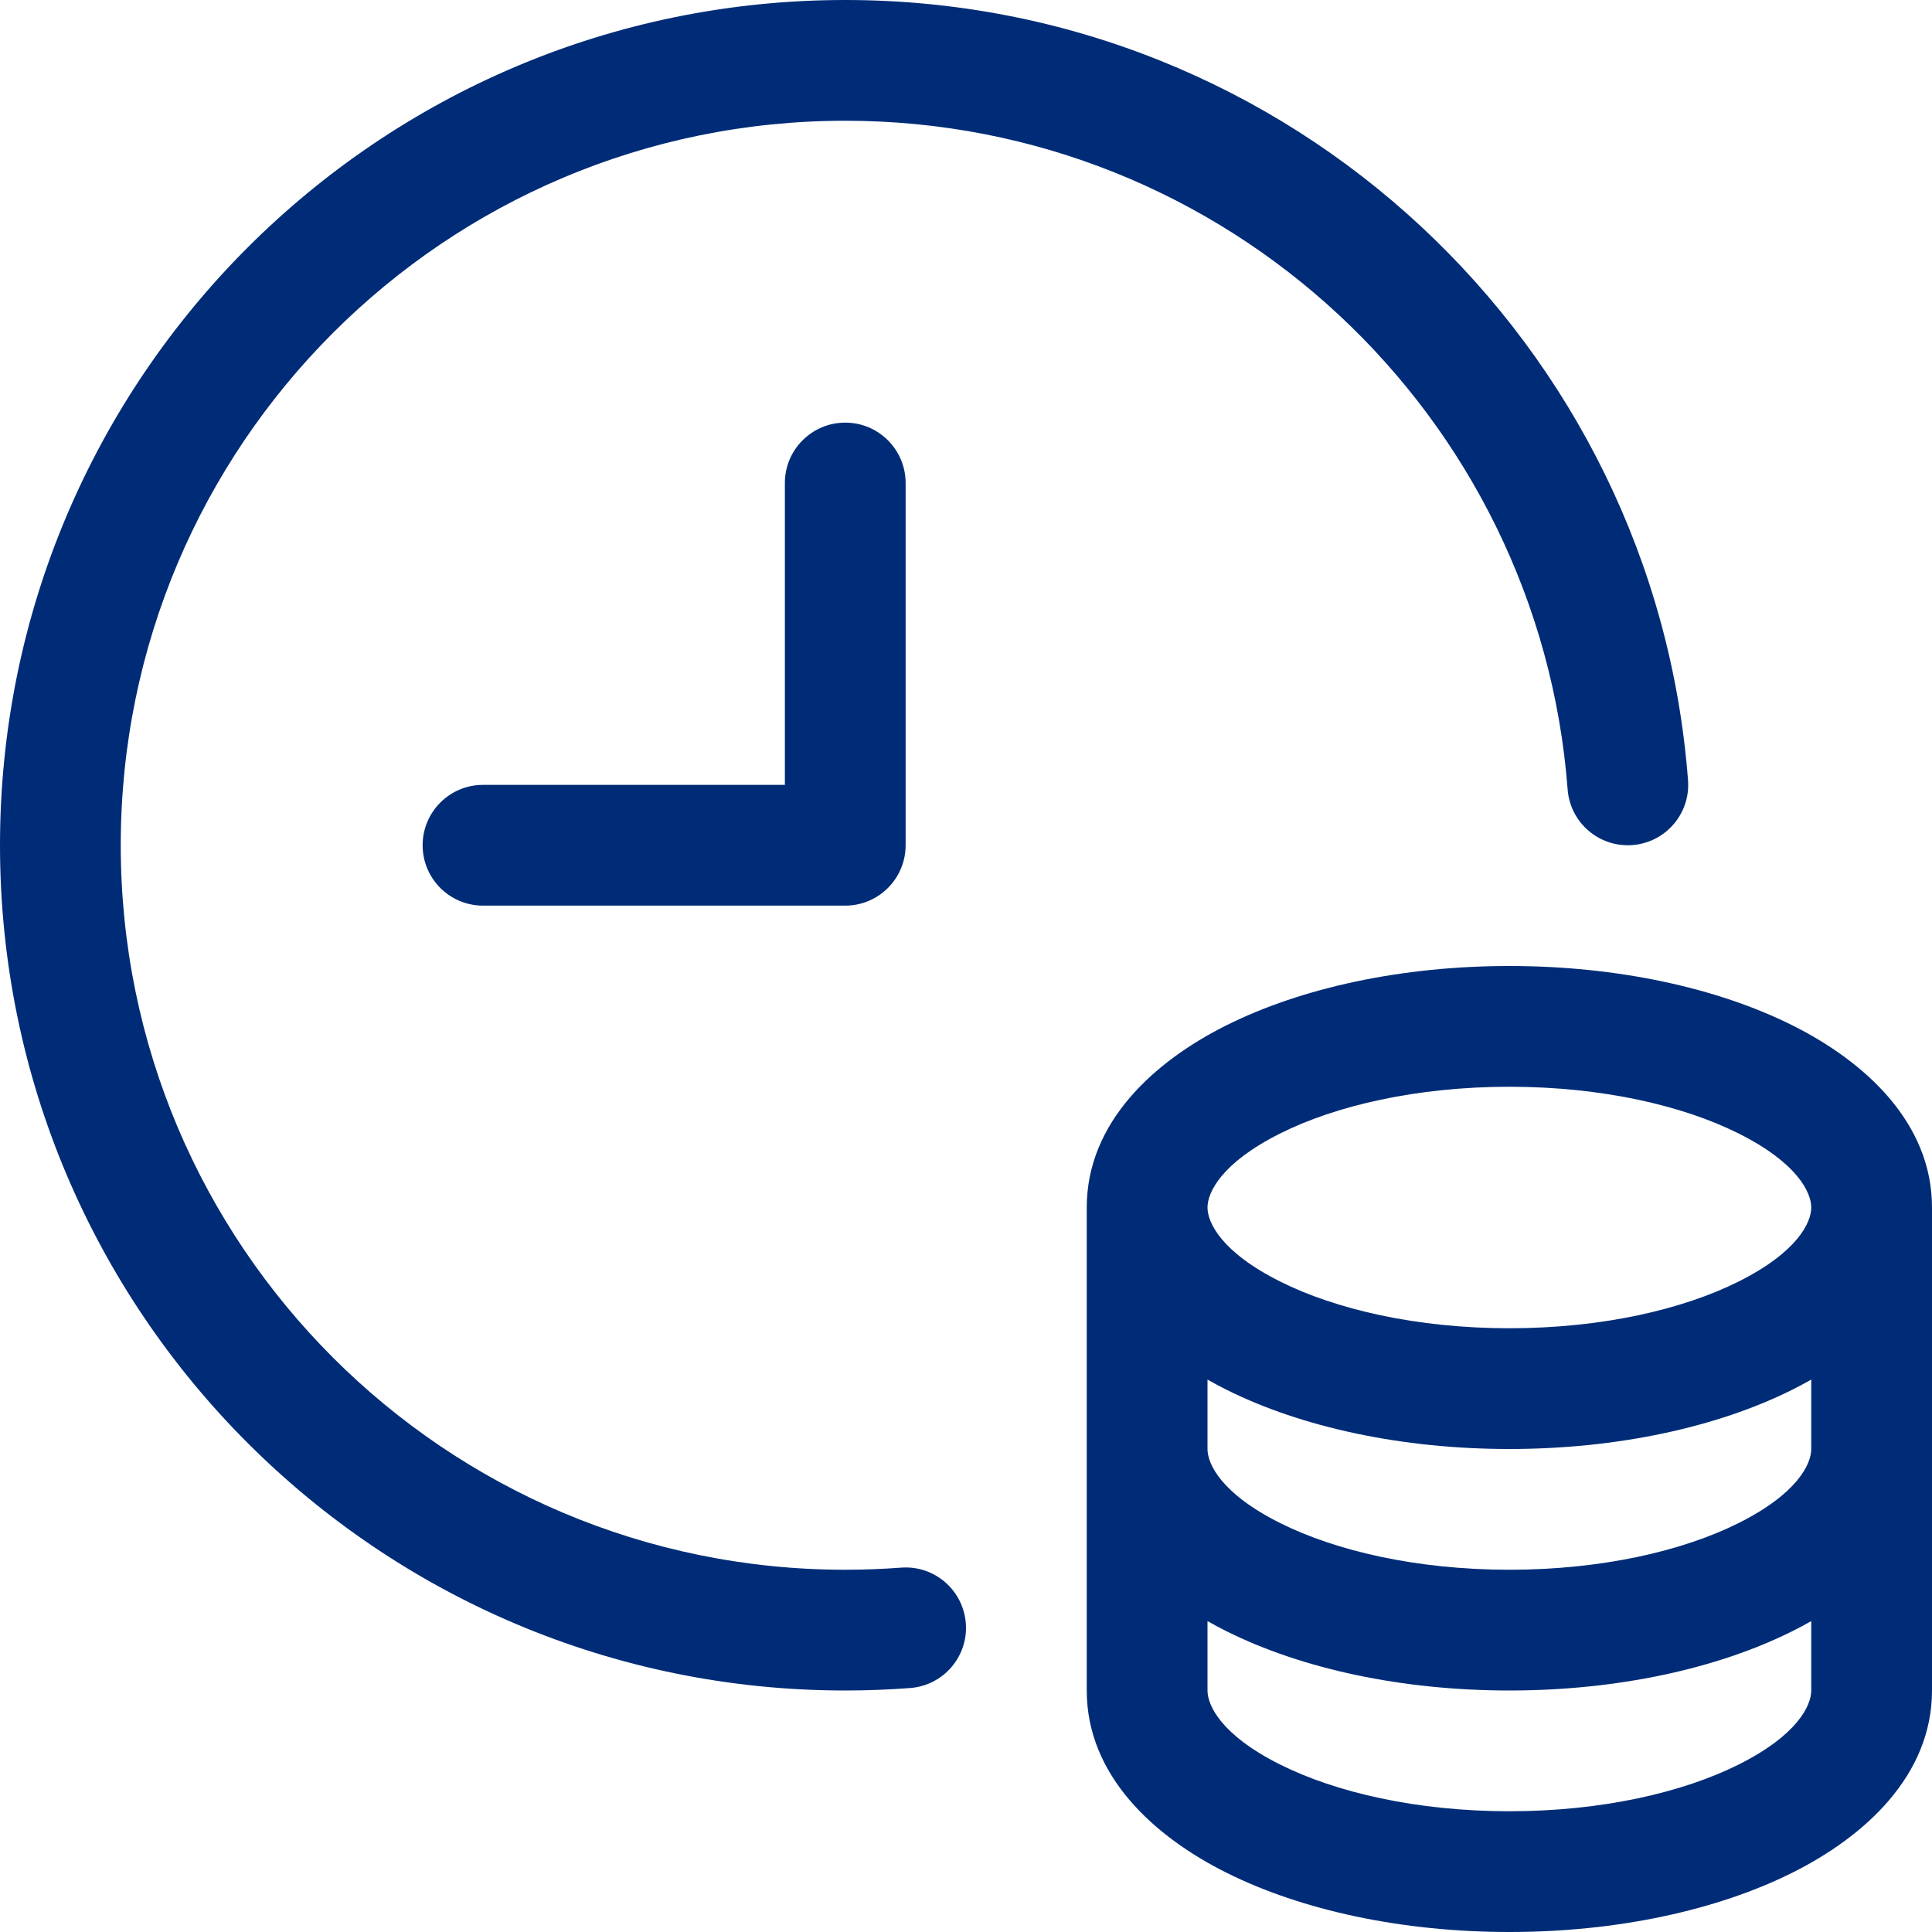 <svg width="32" height="32" viewBox="0 0 32 32" fill="none" xmlns="http://www.w3.org/2000/svg">
<path d="M2 14C2 7.372 7.372 2 14 2C20.316 2 25.494 6.881 25.965 13.076C26.007 13.627 26.487 14.039 27.038 13.997C27.588 13.955 28.001 13.475 27.959 12.924C27.41 5.695 21.37 0 14 0C6.268 0 0 6.268 0 14C0 21.732 6.268 28 14 28C14.362 28 14.721 27.986 15.075 27.959C15.626 27.917 16.039 27.437 15.997 26.887C15.955 26.336 15.475 25.923 14.925 25.965C14.619 25.988 14.31 26 14 26C7.372 26 2 20.628 2 14Z" fill="#002C77"/>
<path d="M14 7C14.552 7 15 7.448 15 8V14C15 14.552 14.552 15 14 15H8C7.448 15 7 14.552 7 14C7 13.448 7.448 13 8 13H13V8C13 7.448 13.448 7 14 7Z" fill="#002C77"/>
<path fill-rule="evenodd" clip-rule="evenodd" d="M20.31 16.984C19.118 17.58 18 18.589 18 20V28C18 29.411 19.118 30.42 20.31 31.016C21.562 31.642 23.221 32 25 32C26.779 32 28.438 31.642 29.69 31.016C30.882 30.42 32 29.411 32 28V20C32 18.589 30.882 17.58 29.69 16.984C28.438 16.358 26.778 16 25 16C23.222 16 21.562 16.358 20.31 16.984ZM30 24V22.85C29.898 22.908 29.794 22.964 29.69 23.016C28.438 23.642 26.778 24 25 24C23.222 24 21.562 23.642 20.31 23.016C20.206 22.964 20.102 22.908 20 22.85V24C20 24.246 20.225 24.737 21.204 25.227C22.124 25.687 23.465 26 25 26C26.535 26 27.876 25.687 28.796 25.227C29.775 24.737 30 24.246 30 24ZM21.205 21.227C20.225 20.737 20 20.246 20 20C20 19.754 20.225 19.263 21.205 18.773C22.124 18.313 23.465 18 25 18C26.535 18 27.876 18.313 28.795 18.773C29.775 19.263 30 19.754 30 20C30 20.246 29.775 20.737 28.795 21.227C27.876 21.687 26.535 22 25 22C23.465 22 22.124 21.687 21.205 21.227ZM20 26.85V28C20 28.246 20.225 28.737 21.204 29.227C22.124 29.687 23.465 30 25 30C26.535 30 27.876 29.687 28.796 29.227C29.775 28.737 30 28.246 30 28V26.85C29.898 26.909 29.794 26.964 29.69 27.016C28.438 27.642 26.779 28 25 28C23.221 28 21.562 27.642 20.31 27.016C20.206 26.964 20.102 26.909 20 26.85Z" fill="#002C77"/>
</svg>
